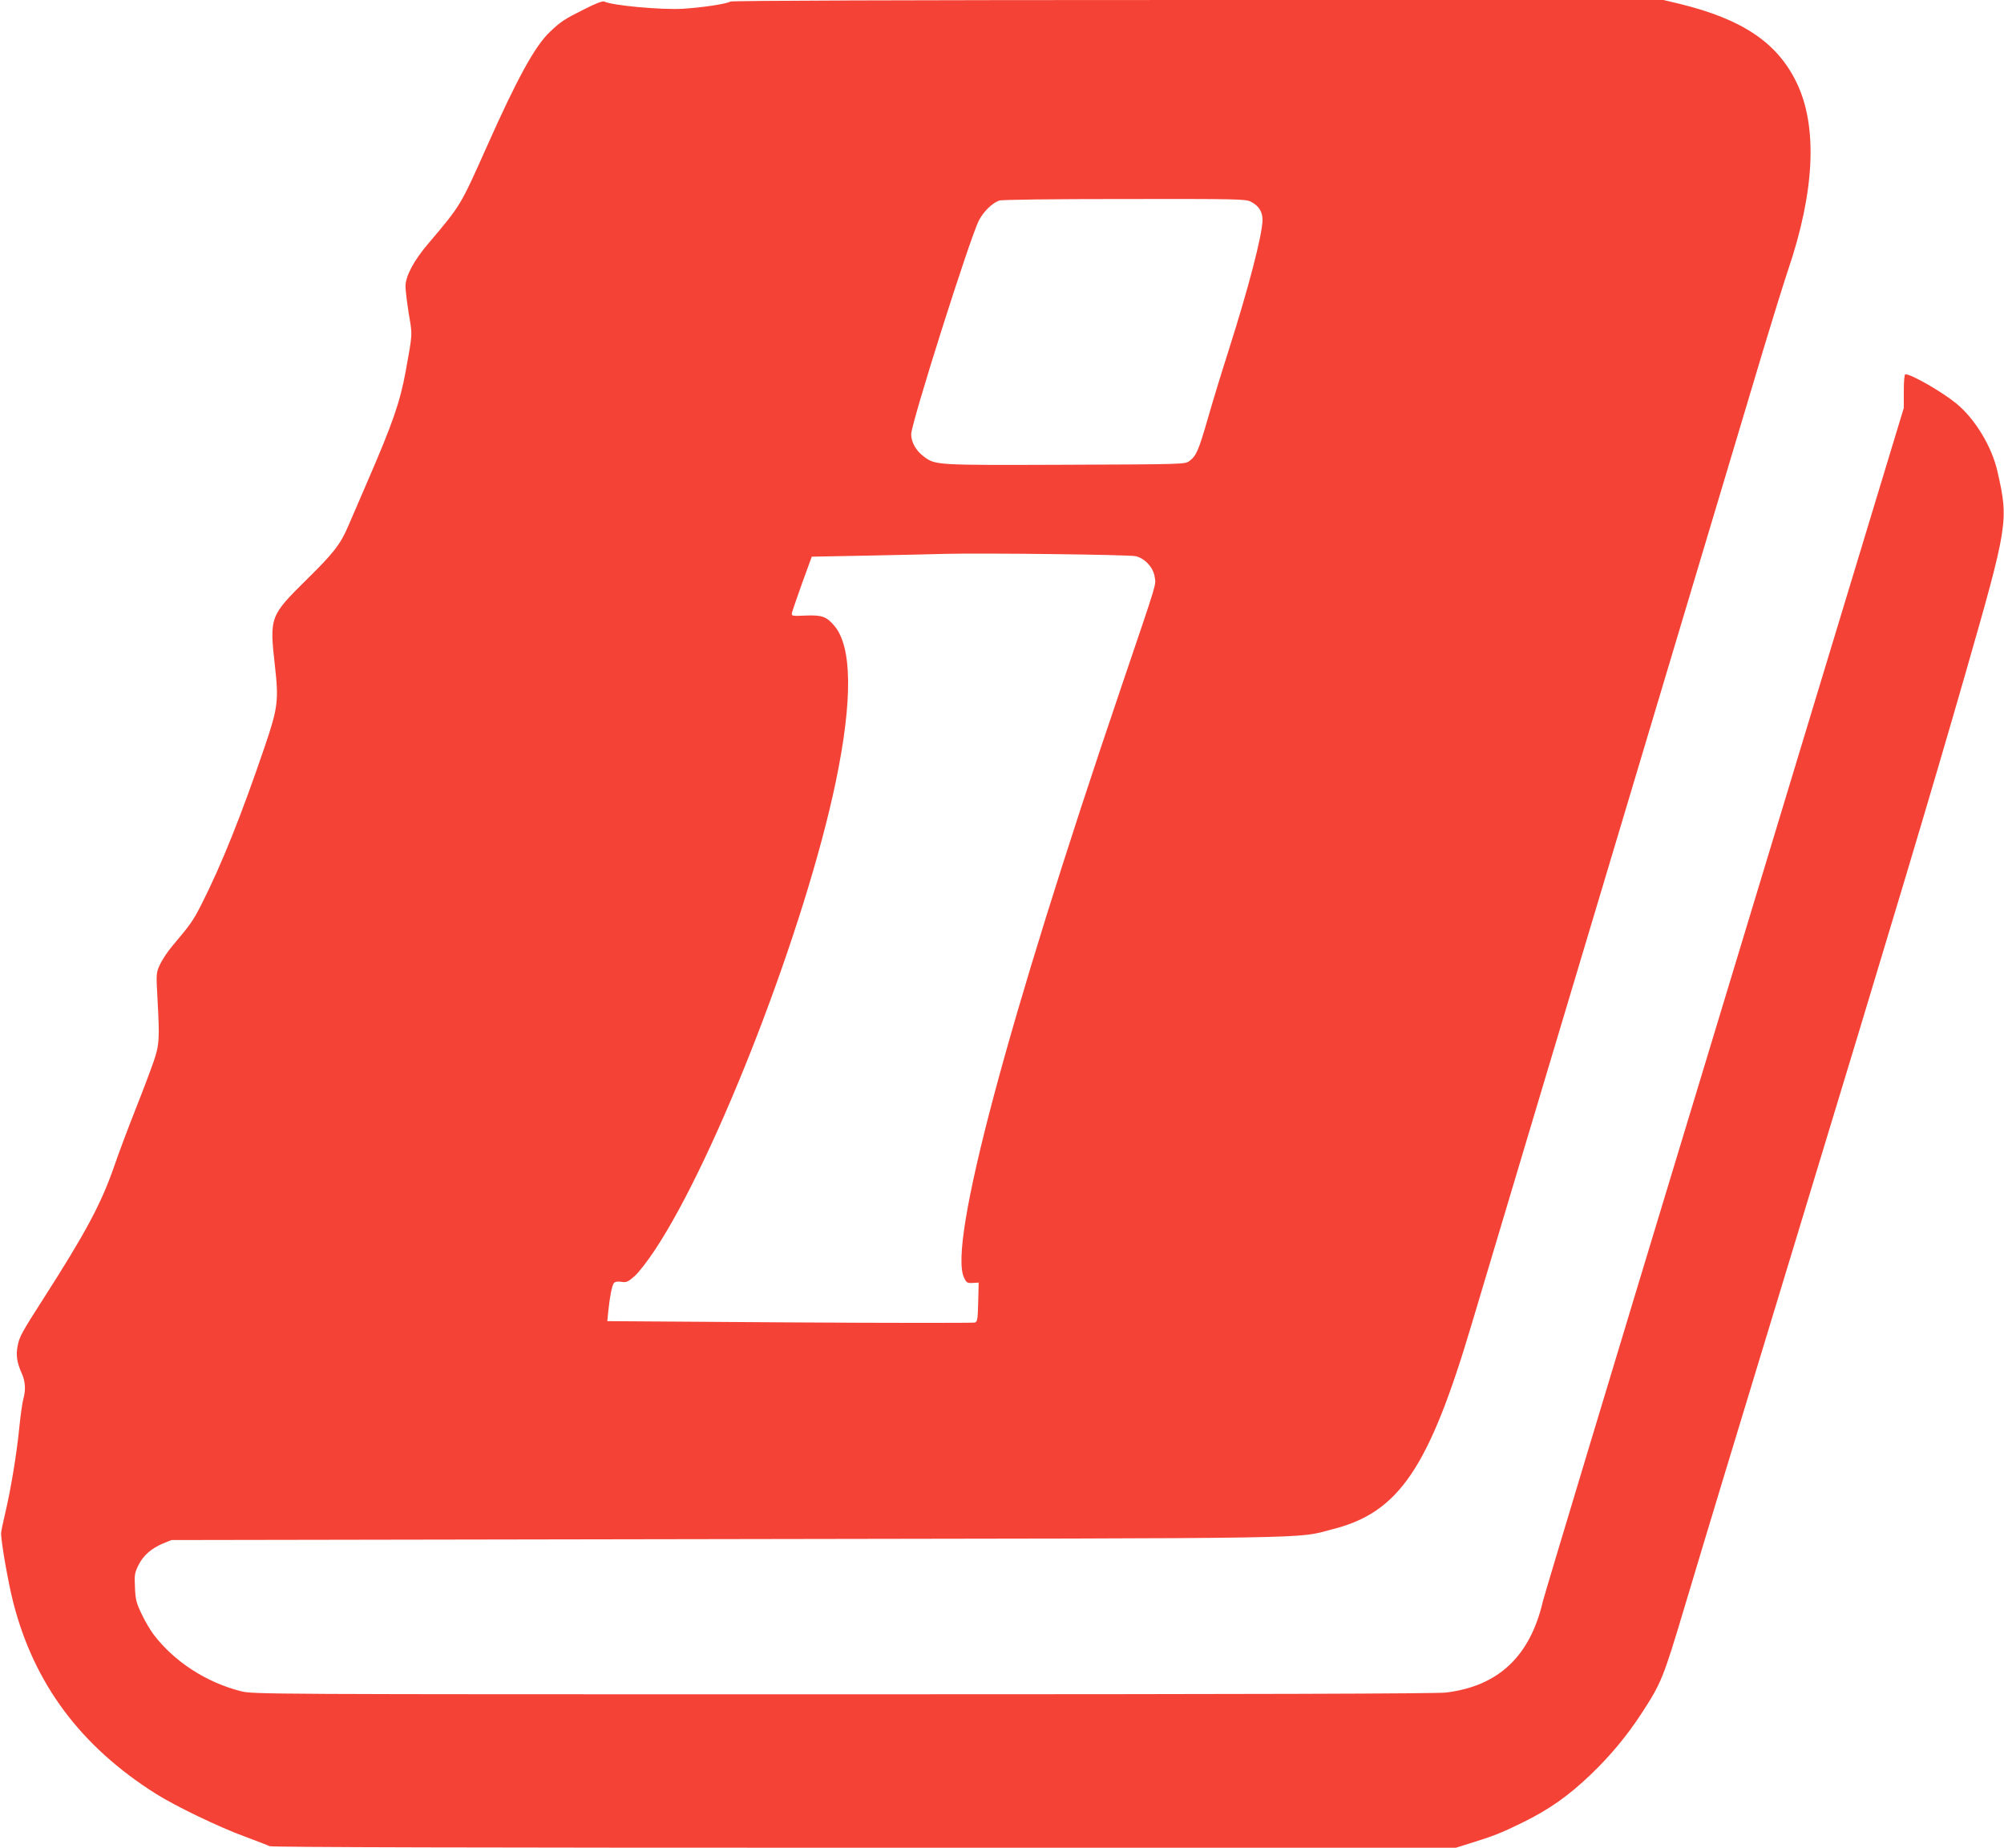 <?xml version="1.0" standalone="no"?>
<!DOCTYPE svg PUBLIC "-//W3C//DTD SVG 20010904//EN"
 "http://www.w3.org/TR/2001/REC-SVG-20010904/DTD/svg10.dtd">
<svg version="1.0" xmlns="http://www.w3.org/2000/svg"
 width="1280pt" height="1180pt" viewBox="0 0 1280 1180"
 preserveAspectRatio="xMidYMid meet">
<g transform="translate(0,1180) scale(0.1,-0.1)"
fill="#f44336" stroke="none">
<path d="M3736 11743 c-131 -65 -155 -81 -224 -147 -96 -91 -209 -298 -402
-731 -170 -380 -164 -372 -374 -620 -94 -110 -146 -209 -146 -274 0 -25 10
-104 21 -175 24 -140 25 -119 -20 -368 -36 -196 -82 -329 -244 -703 -52 -121
-107 -249 -123 -285 -49 -115 -93 -172 -264 -340 -237 -234 -239 -240 -204
-553 25 -219 18 -269 -61 -503 -153 -450 -279 -764 -408 -1019 -54 -106 -69
-127 -186 -266 -30 -35 -65 -88 -79 -118 -25 -54 -25 -56 -16 -220 14 -258 12
-293 -25 -401 -18 -52 -70 -190 -116 -306 -46 -116 -107 -278 -135 -360 -83
-241 -186 -432 -457 -854 -137 -214 -150 -238 -161 -299 -11 -58 -3 -104 27
-172 23 -49 26 -106 11 -159 -6 -19 -18 -100 -26 -180 -17 -175 -56 -407 -90
-550 -14 -58 -26 -116 -27 -130 -1 -52 45 -317 78 -445 133 -518 430 -917 910
-1220 127 -80 405 -214 570 -274 77 -29 148 -56 157 -61 12 -7 1373 -10 3797
-10 l3780 0 83 26 c161 50 204 67 343 135 171 84 294 171 436 307 125 120 229
245 322 387 128 197 139 222 278 687 173 577 251 834 719 2373 617 2028 854
2820 1074 3585 274 956 276 972 204 1290 -35 156 -142 334 -261 432 -90 74
-287 188 -327 188 -6 0 -10 -41 -10 -107 l0 -108 -144 -475 c-79 -261 -595
-1961 -1145 -3778 -551 -1816 -1008 -3332 -1016 -3367 -82 -353 -284 -543
-620 -584 -63 -7 -1217 -11 -3855 -11 -3717 0 -3766 0 -3842 20 -221 56 -427
190 -557 362 -22 29 -57 89 -77 132 -33 69 -39 92 -42 168 -4 80 -2 93 22 142
31 63 83 108 159 140 l52 21 3545 6 c3887 6 3629 1 3871 63 424 107 615 388
889 1310 56 186 254 850 441 1475 187 625 412 1375 499 1666 233 778 794 2651
925 3090 63 209 133 433 155 498 171 502 191 918 56 1198 -123 256 -346 406
-746 504 l-105 25 -2975 0 c-1880 0 -2980 -4 -2986 -10 -13 -13 -180 -39 -304
-46 -136 -8 -450 21 -500 46 -10 5 -54 -11 -124 -47z m4253 -1231 c52 -26 76
-65 75 -120 -3 -97 -87 -422 -214 -822 -45 -140 -106 -340 -136 -445 -59 -204
-73 -236 -117 -269 -28 -21 -34 -21 -794 -24 -834 -3 -827 -3 -903 53 -49 36
-80 91 -80 142 0 70 377 1260 433 1366 30 57 81 107 128 126 14 6 335 10 799
10 719 1 777 0 809 -17z m-734 -2264 c59 -15 111 -72 120 -131 9 -56 23 -8
-214 -707 -730 -2146 -1107 -3563 -1003 -3770 15 -32 21 -35 55 -33 l38 2 -3
-124 c-3 -112 -5 -126 -22 -131 -10 -3 -542 -3 -1183 1 l-1164 8 6 61 c10 97
24 168 36 182 8 9 23 12 48 8 32 -5 41 -1 84 36 26 23 85 99 131 169 395 597
963 2068 1155 2992 108 521 104 863 -12 995 -49 57 -78 67 -181 63 -86 -4 -91
-3 -88 16 2 11 32 97 65 190 l62 170 365 7 c201 4 421 9 490 11 241 6 1175 -5
1215 -15z"/>
</g>
</svg>
